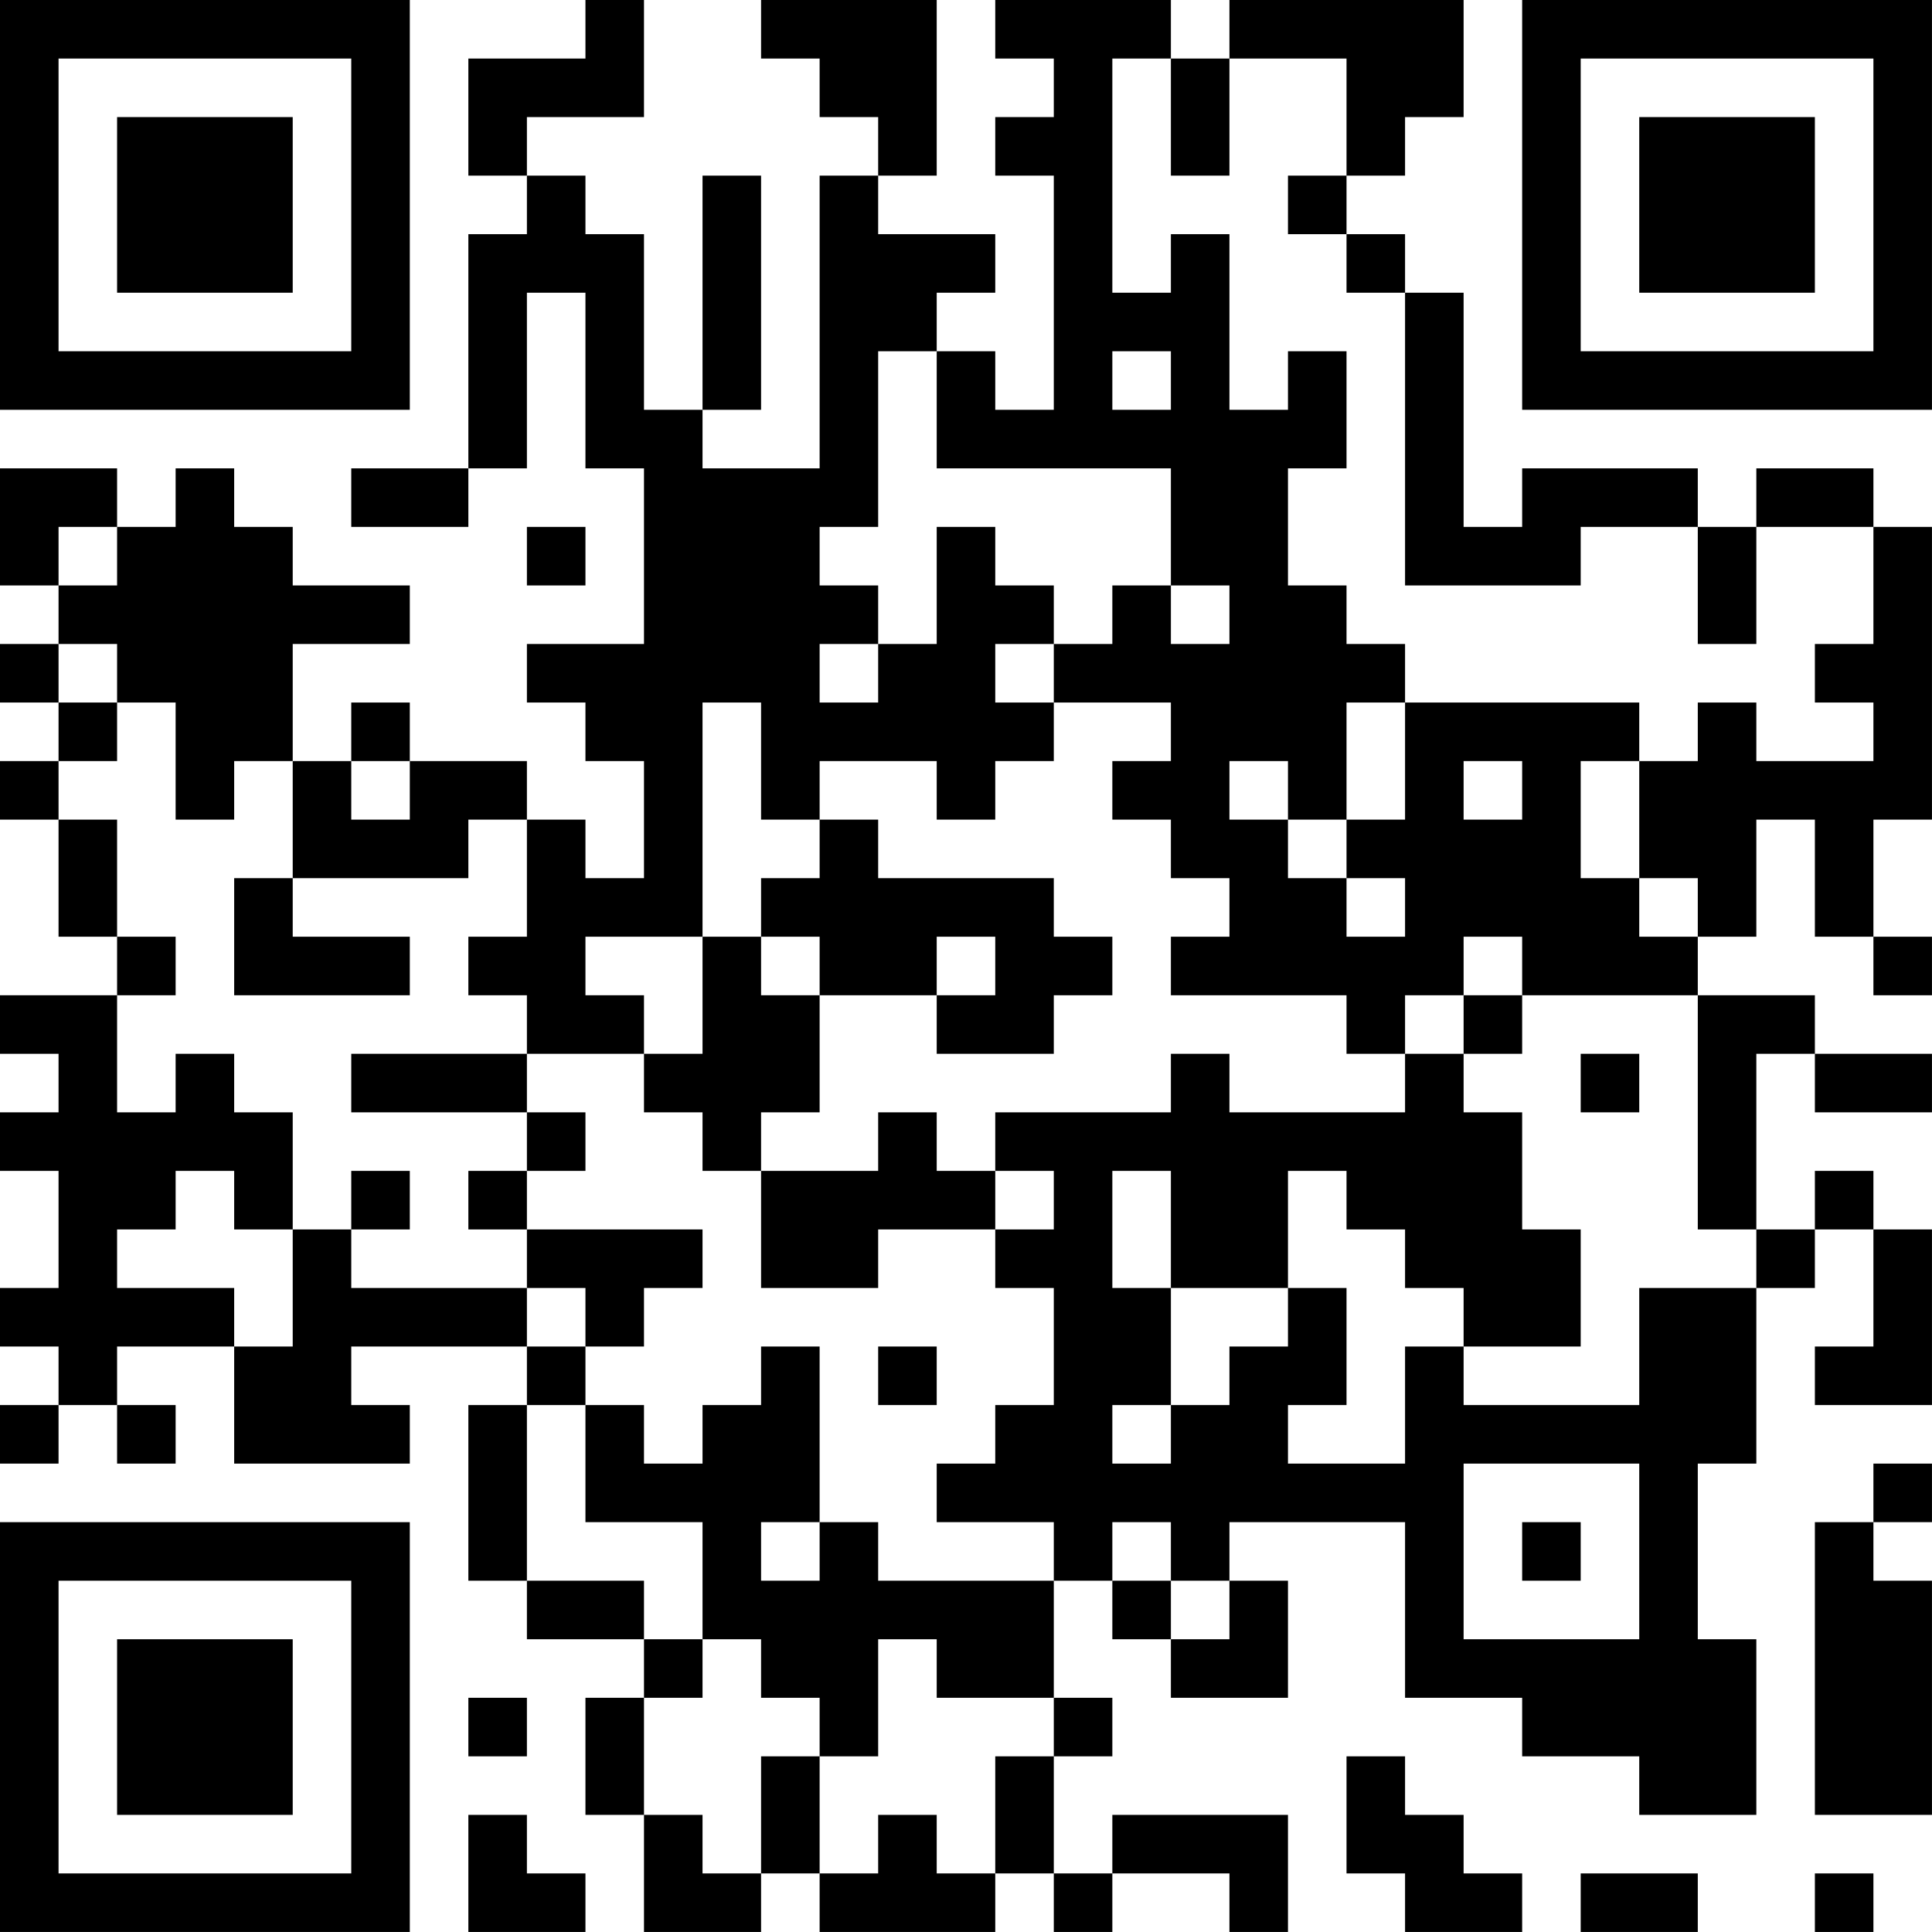 <?xml version="1.0" encoding="UTF-8"?>
<svg xmlns="http://www.w3.org/2000/svg" version="1.1" width="400" height="400" viewBox="0 0 400 400"><rect x="0" y="0" width="400" height="400" fill="#ffffff"/><g transform="scale(12.121)"><g transform="translate(0,0)"><path fill-rule="evenodd" d="M10 0L10 1L8 1L8 3L9 3L9 4L8 4L8 8L6 8L6 9L8 9L8 8L9 8L9 5L10 5L10 8L11 8L11 11L9 11L9 12L10 12L10 13L11 13L11 15L10 15L10 14L9 14L9 13L7 13L7 12L6 12L6 13L5 13L5 11L7 11L7 10L5 10L5 9L4 9L4 8L3 8L3 9L2 9L2 8L0 8L0 10L1 10L1 11L0 11L0 12L1 12L1 13L0 13L0 14L1 14L1 16L2 16L2 17L0 17L0 18L1 18L1 19L0 19L0 20L1 20L1 22L0 22L0 23L1 23L1 24L0 24L0 25L1 25L1 24L2 24L2 25L3 25L3 24L2 24L2 23L4 23L4 25L7 25L7 24L6 24L6 23L9 23L9 24L8 24L8 27L9 27L9 28L11 28L11 29L10 29L10 31L11 31L11 33L13 33L13 32L14 32L14 33L17 33L17 32L18 32L18 33L19 33L19 32L21 32L21 33L22 33L22 31L19 31L19 32L18 32L18 30L19 30L19 29L18 29L18 27L19 27L19 28L20 28L20 29L22 29L22 27L21 27L21 26L24 26L24 29L26 29L26 30L28 30L28 31L30 31L30 28L29 28L29 25L30 25L30 22L31 22L31 21L32 21L32 23L31 23L31 24L33 24L33 21L32 21L32 20L31 20L31 21L30 21L30 18L31 18L31 19L33 19L33 18L31 18L31 17L29 17L29 16L30 16L30 14L31 14L31 16L32 16L32 17L33 17L33 16L32 16L32 14L33 14L33 9L32 9L32 8L30 8L30 9L29 9L29 8L26 8L26 9L25 9L25 5L24 5L24 4L23 4L23 3L24 3L24 2L25 2L25 0L21 0L21 1L20 1L20 0L17 0L17 1L18 1L18 2L17 2L17 3L18 3L18 7L17 7L17 6L16 6L16 5L17 5L17 4L15 4L15 3L16 3L16 0L13 0L13 1L14 1L14 2L15 2L15 3L14 3L14 8L12 8L12 7L13 7L13 3L12 3L12 7L11 7L11 4L10 4L10 3L9 3L9 2L11 2L11 0ZM19 1L19 5L20 5L20 4L21 4L21 7L22 7L22 6L23 6L23 8L22 8L22 10L23 10L23 11L24 11L24 12L23 12L23 14L22 14L22 13L21 13L21 14L22 14L22 15L23 15L23 16L24 16L24 15L23 15L23 14L24 14L24 12L28 12L28 13L27 13L27 15L28 15L28 16L29 16L29 15L28 15L28 13L29 13L29 12L30 12L30 13L32 13L32 12L31 12L31 11L32 11L32 9L30 9L30 11L29 11L29 9L27 9L27 10L24 10L24 5L23 5L23 4L22 4L22 3L23 3L23 1L21 1L21 3L20 3L20 1ZM15 6L15 9L14 9L14 10L15 10L15 11L14 11L14 12L15 12L15 11L16 11L16 9L17 9L17 10L18 10L18 11L17 11L17 12L18 12L18 13L17 13L17 14L16 14L16 13L14 13L14 14L13 14L13 12L12 12L12 16L10 16L10 17L11 17L11 18L9 18L9 17L8 17L8 16L9 16L9 14L8 14L8 15L5 15L5 13L4 13L4 14L3 14L3 12L2 12L2 11L1 11L1 12L2 12L2 13L1 13L1 14L2 14L2 16L3 16L3 17L2 17L2 19L3 19L3 18L4 18L4 19L5 19L5 21L4 21L4 20L3 20L3 21L2 21L2 22L4 22L4 23L5 23L5 21L6 21L6 22L9 22L9 23L10 23L10 24L9 24L9 27L11 27L11 28L12 28L12 29L11 29L11 31L12 31L12 32L13 32L13 30L14 30L14 32L15 32L15 31L16 31L16 32L17 32L17 30L18 30L18 29L16 29L16 28L15 28L15 30L14 30L14 29L13 29L13 28L12 28L12 26L10 26L10 24L11 24L11 25L12 25L12 24L13 24L13 23L14 23L14 26L13 26L13 27L14 27L14 26L15 26L15 27L18 27L18 26L16 26L16 25L17 25L17 24L18 24L18 22L17 22L17 21L18 21L18 20L17 20L17 19L20 19L20 18L21 18L21 19L24 19L24 18L25 18L25 19L26 19L26 21L27 21L27 23L25 23L25 22L24 22L24 21L23 21L23 20L22 20L22 22L20 22L20 20L19 20L19 22L20 22L20 24L19 24L19 25L20 25L20 24L21 24L21 23L22 23L22 22L23 22L23 24L22 24L22 25L24 25L24 23L25 23L25 24L28 24L28 22L30 22L30 21L29 21L29 17L26 17L26 16L25 16L25 17L24 17L24 18L23 18L23 17L20 17L20 16L21 16L21 15L20 15L20 14L19 14L19 13L20 13L20 12L18 12L18 11L19 11L19 10L20 10L20 11L21 11L21 10L20 10L20 8L16 8L16 6ZM19 6L19 7L20 7L20 6ZM1 9L1 10L2 10L2 9ZM9 9L9 10L10 10L10 9ZM6 13L6 14L7 14L7 13ZM25 13L25 14L26 14L26 13ZM14 14L14 15L13 15L13 16L12 16L12 18L11 18L11 19L12 19L12 20L13 20L13 22L15 22L15 21L17 21L17 20L16 20L16 19L15 19L15 20L13 20L13 19L14 19L14 17L16 17L16 18L18 18L18 17L19 17L19 16L18 16L18 15L15 15L15 14ZM4 15L4 17L7 17L7 16L5 16L5 15ZM13 16L13 17L14 17L14 16ZM16 16L16 17L17 17L17 16ZM25 17L25 18L26 18L26 17ZM6 18L6 19L9 19L9 20L8 20L8 21L9 21L9 22L10 22L10 23L11 23L11 22L12 22L12 21L9 21L9 20L10 20L10 19L9 19L9 18ZM27 18L27 19L28 19L28 18ZM6 20L6 21L7 21L7 20ZM15 23L15 24L16 24L16 23ZM25 25L25 28L28 28L28 25ZM32 25L32 26L31 26L31 31L33 31L33 27L32 27L32 26L33 26L33 25ZM19 26L19 27L20 27L20 28L21 28L21 27L20 27L20 26ZM26 26L26 27L27 27L27 26ZM8 29L8 30L9 30L9 29ZM23 30L23 32L24 32L24 33L26 33L26 32L25 32L25 31L24 31L24 30ZM8 31L8 33L10 33L10 32L9 32L9 31ZM27 32L27 33L29 33L29 32ZM31 32L31 33L32 33L32 32ZM0 0L0 7L7 7L7 0ZM1 1L1 6L6 6L6 1ZM2 2L2 5L5 5L5 2ZM26 0L26 7L33 7L33 0ZM27 1L27 6L32 6L32 1ZM28 2L28 5L31 5L31 2ZM0 26L0 33L7 33L7 26ZM1 27L1 32L6 32L6 27ZM2 28L2 31L5 31L5 28Z" fill="#000000"/></g></g></svg>
